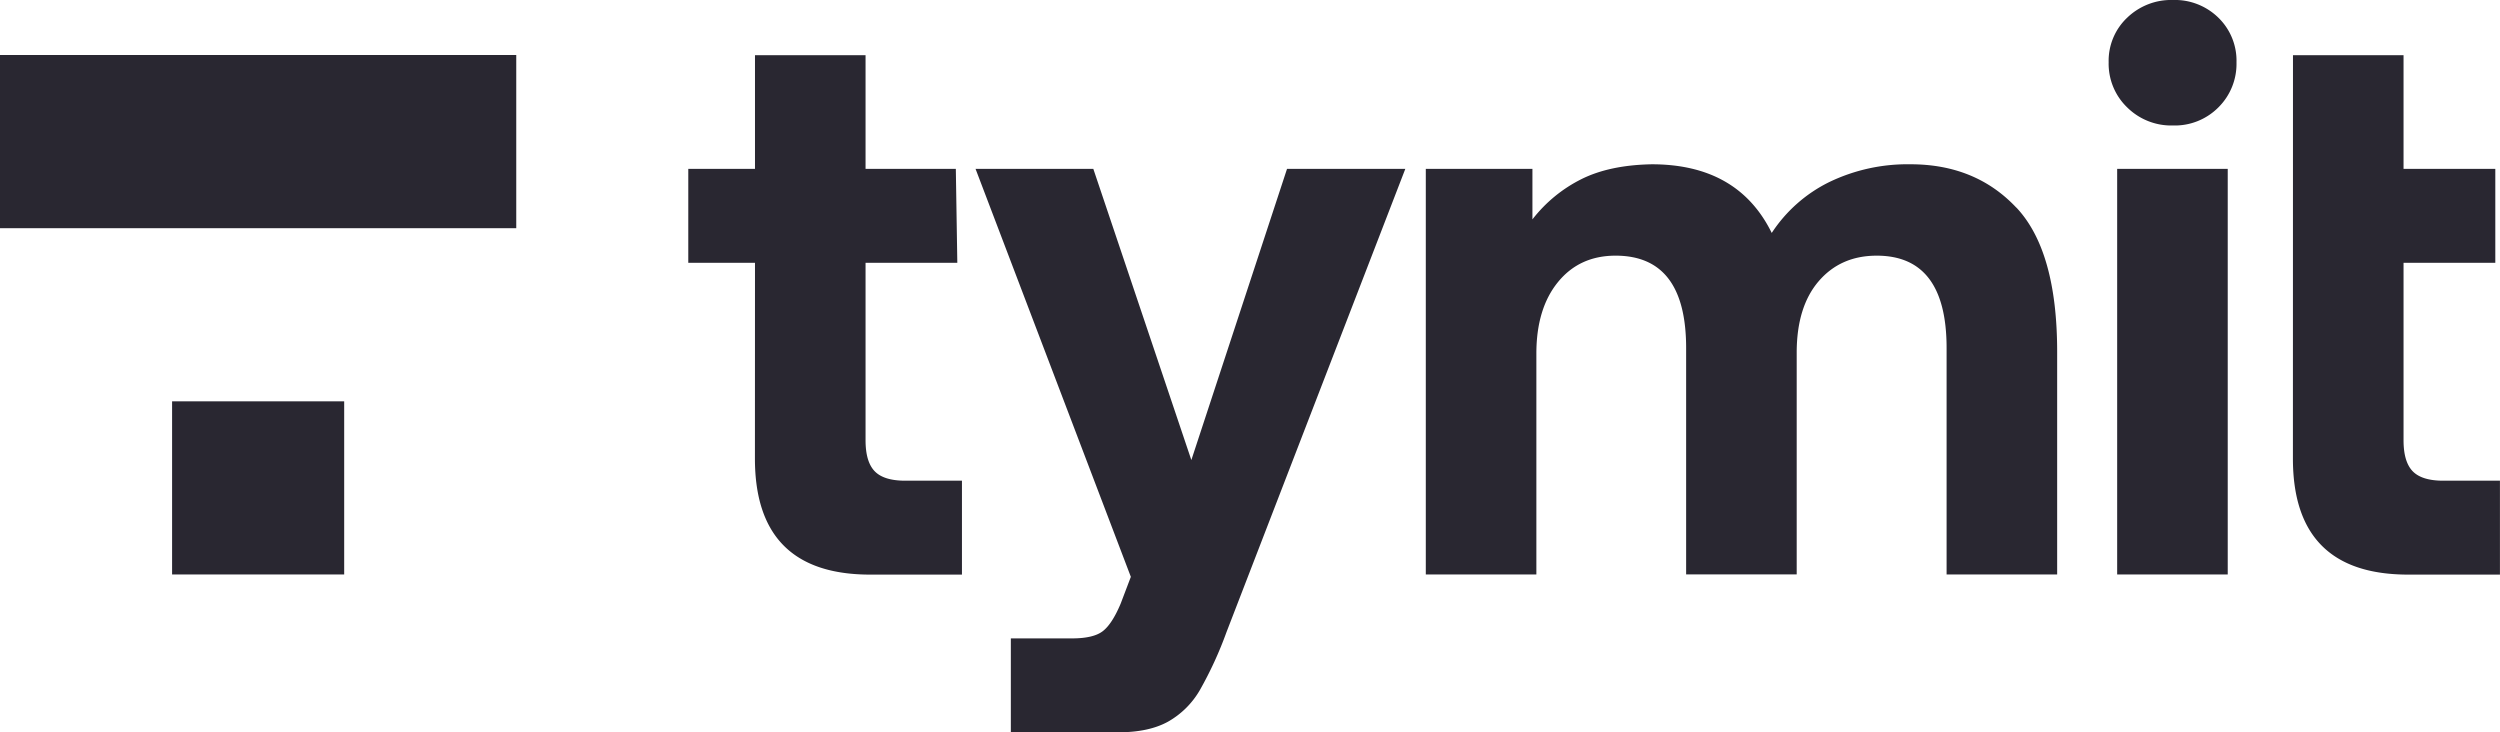 <svg xmlns="http://www.w3.org/2000/svg" width="973" height="285" overflow="hidden"><defs><clipPath id="a"><path d="M68 148h973v285H68z"/></clipPath><clipPath id="b"><path d="M68 148h973v285H68z"/></clipPath></defs><g clip-path="url(#a)" transform="translate(-68 -148)"><g fill="#292731" clip-path="url(#b)"><path d="M201.957 304.189h-66.979v67.397h66.979v-67.397zm66.969-134.779H68v67.396h200.926V169.41zm92.914 80.867h-25.96V213.73h25.96v-44.235h43.034v44.234h35.133l.581 36.548h-35.714v69.101c0 5.523 1.17 9.516 3.511 11.979 2.34 2.463 6.26 3.707 11.756 3.731h22.252v36.548H406.68c-29.91 0-44.863-15.052-44.863-45.156l.024-76.203zm131.683-36.547 38.15 113.322 37.236-113.323h46.038l-69.588 180.272a147.384 147.384 0 0 1-10.372 22.578 33.201 33.201 0 0 1-12.363 12.278c-4.994 2.77-11.456 4.155-19.384 4.155h-41.822v-36.548h23.81c5.498 0 9.465-.92 11.905-2.761 2.44-1.842 4.781-5.424 7.022-10.748l3.969-10.448-60.44-158.778h45.84zm359.251 15.052c10.583 11.254 15.874 29.983 15.874 56.189v86.616h-43.033v-88.146c0-23.959-9.066-35.937-27.197-35.937-9.363 0-16.891 3.317-22.587 9.951-5.695 6.634-8.546 15.898-8.555 27.79v86.305h-43.033v-88.109c0-23.959-9.152-35.937-27.457-35.937-9.37 0-16.85 3.433-22.437 10.299-5.588 6.867-8.386 16.13-8.394 27.79v85.994h-43.034V213.73h41.5v19.655a55.544 55.544 0 0 1 18.965-15.612c7.318-3.682 16.474-5.626 27.468-5.834 22.377 0 37.946 8.907 46.706 26.72a56.615 56.615 0 0 1 22.425-19.816 70.098 70.098 0 0 1 31.6-6.904c16.878 0 30.607 5.631 41.19 16.893M892 213.729h43.033v157.857H892V213.729zm39.424-58.814a23.303 23.303 0 0 1 5.32 7.929 23.396 23.396 0 0 1 1.701 9.412 23.935 23.935 0 0 1-1.71 9.488 23.84 23.84 0 0 1-5.31 8.027 23.994 23.994 0 0 1-8.126 5.375 23.866 23.866 0 0 1-9.578 1.69 24.31 24.31 0 0 1-9.642-1.698 24.44 24.44 0 0 1-8.21-5.367 23.511 23.511 0 0 1-5.421-7.998 23.627 23.627 0 0 1-1.761-9.517 23.15 23.15 0 0 1 1.751-9.442 23.03 23.03 0 0 1 5.431-7.899 24.702 24.702 0 0 1 8.235-5.265 24.58 24.58 0 0 1 9.617-1.651c3.261-.104 6.51.455 9.551 1.643a24.26 24.26 0 0 1 8.152 5.273m29.001 14.58h43.034v44.234h35.715v36.548h-35.715v69.101c0 5.523 1.17 9.516 3.51 11.979 2.341 2.463 6.26 3.707 11.758 3.731h22.251v36.548h-35.715c-29.908 0-44.862-15.052-44.862-45.156l.024-156.985z"/></g></g></svg>